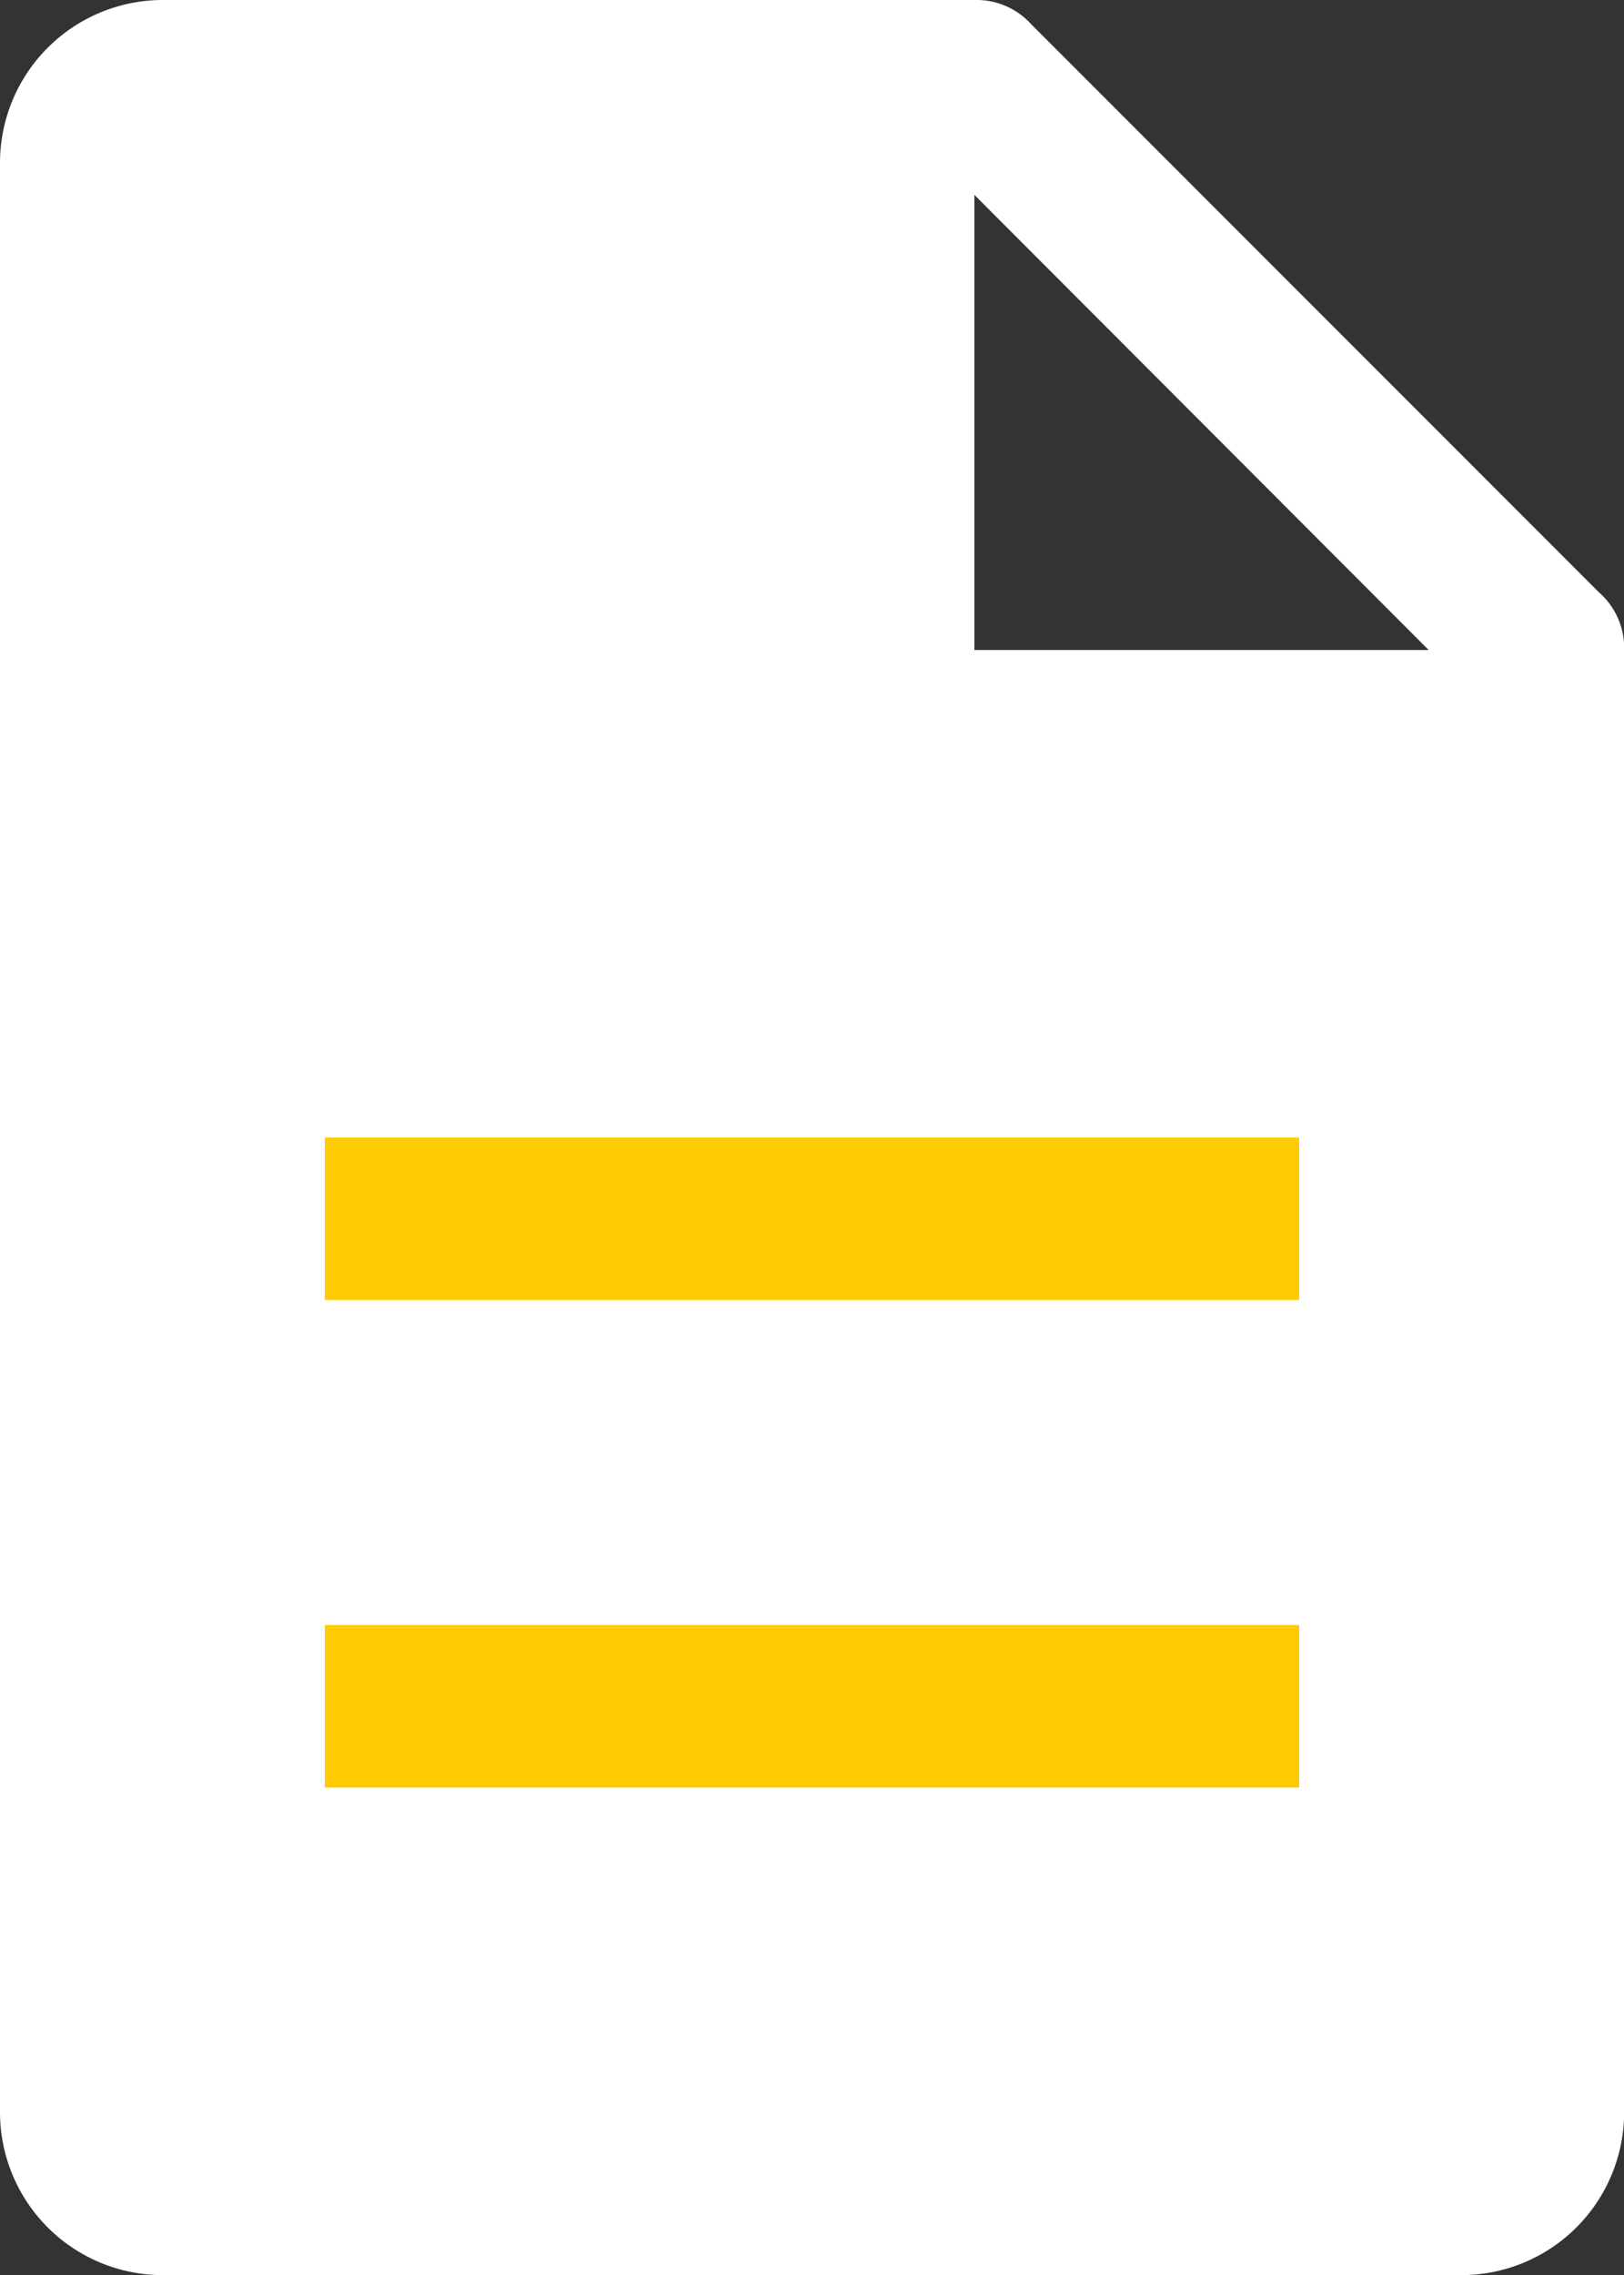 <svg xmlns="http://www.w3.org/2000/svg" width="11.765" height="16.472" viewBox="0 0 11.765 16.472">
	<rect x="0" y="0" width="11.765" height="16.472" fill="#333333" stroke="none"/>
	<g id="document" transform="translate(-6.75 -2.251)">
		<path id="Path_1401" data-name="Path 1401" d="M18.339,6.545,14.221,2.427a.534.534,0,0,0-.412-.176H7.927A1.18,1.18,0,0,0,6.75,3.428V17.546a1.18,1.18,0,0,0,1.177,1.177h9.412a1.18,1.18,0,0,0,1.177-1.177V6.957a.535.535,0,0,0-.176-.412ZM13.809,3.662,17.1,6.957H13.809Z" fill="#fff" />
		<path id="Path_1402" data-name="Path 1402" d="M11.25,24.75h7.059v1.177H11.25Z" transform="translate(-2.147 -10.734)" fill="#fecc01" />
		<path id="Path_1403" data-name="Path 1403" d="M11.25,18h7.059v1.177H11.25Z" transform="translate(-2.147 -7.514)" fill="#fecc01" />
	</g>
</svg>
